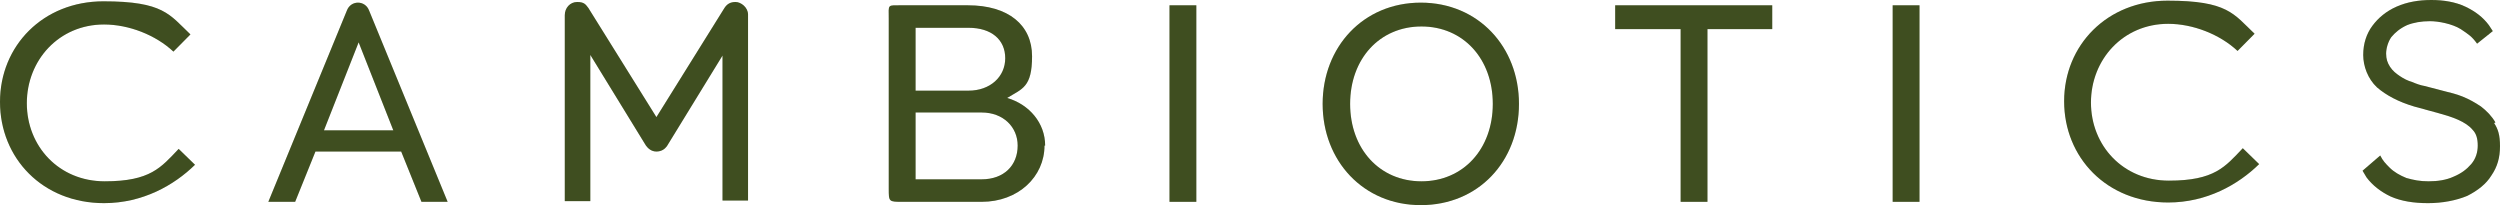 <?xml version="1.0" encoding="UTF-8"?>
<svg xmlns="http://www.w3.org/2000/svg" width="195" height="16" viewBox="0 0 195 16" fill="none">
  <path d="M32.874 15.742L31.292 11.819H24.605L23.022 15.742H20.929L27.055 0.826C27.208 0.413 27.565 0.206 27.923 0.206C28.28 0.206 28.637 0.413 28.791 0.826L34.916 15.742H32.823H32.874ZM27.974 3.303L25.268 10.168H30.679L27.974 3.303Z" fill="#4F6228"></path>
  <path d="M32.874 15.742L31.292 11.819H24.605L23.022 15.742H20.929L27.055 0.826C27.208 0.413 27.565 0.206 27.923 0.206C28.28 0.206 28.637 0.413 28.791 0.826L34.916 15.742H32.823H32.874ZM27.974 3.303L25.268 10.168H30.679L27.974 3.303Z" fill="black" fill-opacity="0.2"></path>
  <path d="M56.356 15.742V4.335L52.017 11.406C51.864 11.613 51.608 11.819 51.2 11.819C50.792 11.819 50.536 11.561 50.383 11.355L46.044 4.284V15.69H44.053V1.187C44.053 0.619 44.462 0.155 45.023 0.155C45.585 0.155 45.687 0.361 45.891 0.619L51.2 9.135L56.509 0.619C56.713 0.31 56.968 0.155 57.377 0.155C57.785 0.155 58.347 0.568 58.347 1.135V15.639H56.356V15.742Z" fill="#4F6228"></path>
  <path d="M56.356 15.742V4.335L52.017 11.406C51.864 11.613 51.608 11.819 51.2 11.819C50.792 11.819 50.536 11.561 50.383 11.355L46.044 4.284V15.69H44.053V1.187C44.053 0.619 44.462 0.155 45.023 0.155C45.585 0.155 45.687 0.361 45.891 0.619L51.2 9.135L56.509 0.619C56.713 0.31 56.968 0.155 57.377 0.155C57.785 0.155 58.347 0.568 58.347 1.135V15.639H56.356V15.742Z" fill="black" fill-opacity="0.2"></path>
  <path d="M81.471 11.355C81.471 13.781 79.429 15.742 76.57 15.742H70.394C69.322 15.742 69.322 15.742 69.322 14.71V1.445C69.322 0.31 69.169 0.413 70.394 0.413H75.499C78.663 0.413 80.501 1.961 80.501 4.387C80.501 6.813 79.735 6.916 78.561 7.639C80.297 8.155 81.522 9.6 81.522 11.355H81.471ZM78.408 4.542C78.408 3.097 77.336 2.168 75.549 2.168H71.415V7.071H75.549C77.234 7.071 78.408 5.987 78.408 4.542ZM79.378 11.355C79.378 9.91 78.255 8.774 76.57 8.774H71.415V13.987H76.57C78.306 13.987 79.378 12.903 79.378 11.355Z" fill="#4F6228"></path>
  <path d="M81.471 11.355C81.471 13.781 79.429 15.742 76.57 15.742H70.394C69.322 15.742 69.322 15.742 69.322 14.71V1.445C69.322 0.31 69.169 0.413 70.394 0.413H75.499C78.663 0.413 80.501 1.961 80.501 4.387C80.501 6.813 79.735 6.916 78.561 7.639C80.297 8.155 81.522 9.6 81.522 11.355H81.471ZM78.408 4.542C78.408 3.097 77.336 2.168 75.549 2.168H71.415V7.071H75.549C77.234 7.071 78.408 5.987 78.408 4.542ZM79.378 11.355C79.378 9.91 78.255 8.774 76.57 8.774H71.415V13.987H76.57C78.306 13.987 79.378 12.903 79.378 11.355Z" fill="black" fill-opacity="0.2"></path>
  <path d="M91.221 15.742V0.413H93.314V15.742H91.221Z" fill="#4F6228"></path>
  <path d="M91.221 15.742V0.413H93.314V15.742H91.221Z" fill="black" fill-opacity="0.2"></path>
  <path d="M118.48 8.103C118.48 12.594 115.315 16 110.823 16C106.331 16 103.166 12.542 103.166 8.103C103.166 3.665 106.331 0.206 110.823 0.206C115.315 0.206 118.48 3.665 118.48 8.103ZM116.438 8.103C116.438 4.594 114.141 2.065 110.874 2.065C107.607 2.065 105.31 4.594 105.31 8.103C105.31 11.613 107.607 14.142 110.874 14.142C114.141 14.142 116.438 11.613 116.438 8.103Z" fill="#4F6228"></path>
  <path d="M118.48 8.103C118.48 12.594 115.315 16 110.823 16C106.331 16 103.166 12.542 103.166 8.103C103.166 3.665 106.331 0.206 110.823 0.206C115.315 0.206 118.48 3.665 118.48 8.103ZM116.438 8.103C116.438 4.594 114.141 2.065 110.874 2.065C107.607 2.065 105.31 4.594 105.31 8.103C105.31 11.613 107.607 14.142 110.874 14.142C114.141 14.142 116.438 11.613 116.438 8.103Z" fill="black" fill-opacity="0.2"></path>
  <path d="M133.182 2.271V15.742H131.089V2.271H125.984V0.413H138.235V2.271H133.131H133.182Z" fill="#4F6228"></path>
  <path d="M133.182 2.271V15.742H131.089V2.271H125.984V0.413H138.235V2.271H133.131H133.182Z" fill="black" fill-opacity="0.2"></path>
  <path d="M147.628 15.742V0.413H149.721V15.742H147.628Z" fill="#4F6228"></path>
  <path d="M147.628 15.742V0.413H149.721V15.742H147.628Z" fill="black" fill-opacity="0.2"></path>
  <path d="M15.212 12.852C13.579 14.452 11.128 15.845 8.116 15.845C3.318 15.845 0 12.335 0 7.948C0 3.561 3.369 0.103 8.065 0.103C12.762 0.103 13.221 1.135 14.855 2.684L13.527 4.026C12.149 2.735 10.056 1.91 8.116 1.91C4.594 1.91 2.093 4.697 2.093 8.052C2.093 11.406 4.594 14.142 8.168 14.142C11.741 14.142 12.558 13.058 13.936 11.613L15.263 12.903L15.212 12.852Z" fill="#4F6228"></path>
  <path d="M15.212 12.852C13.579 14.452 11.128 15.845 8.116 15.845C3.318 15.845 0 12.335 0 7.948C0 3.561 3.369 0.103 8.065 0.103C12.762 0.103 13.221 1.135 14.855 2.684L13.527 4.026C12.149 2.735 10.056 1.91 8.116 1.91C4.594 1.91 2.093 4.697 2.093 8.052C2.093 11.406 4.594 14.142 8.168 14.142C11.741 14.142 12.558 13.058 13.936 11.613L15.263 12.903L15.212 12.852Z" fill="black" fill-opacity="0.2"></path>
  <path d="M176.214 12.8C174.581 14.4 172.131 15.794 169.119 15.794C164.321 15.794 161.002 12.284 161.002 7.897C161.002 3.51 164.372 0.052 169.068 0.052C173.764 0.052 174.224 1.084 175.857 2.632L174.53 3.974C173.152 2.684 171.059 1.858 169.119 1.858C165.597 1.858 163.095 4.645 163.095 8C163.095 11.355 165.597 14.09 169.17 14.09C172.743 14.09 173.56 13.007 174.938 11.561L176.266 12.852L176.214 12.8Z" fill="#4F6228"></path>
  <path d="M176.214 12.8C174.581 14.4 172.131 15.794 169.119 15.794C164.321 15.794 161.002 12.284 161.002 7.897C161.002 3.51 164.372 0.052 169.068 0.052C173.764 0.052 174.224 1.084 175.857 2.632L174.53 3.974C173.152 2.684 171.059 1.858 169.119 1.858C165.597 1.858 163.095 4.645 163.095 8C163.095 11.355 165.597 14.09 169.17 14.09C172.743 14.09 173.56 13.007 174.938 11.561L176.266 12.852L176.214 12.8Z" fill="black" fill-opacity="0.2"></path>
  <path d="M194.643 9.548C194.336 9.032 193.979 8.671 193.52 8.31C193.06 8 192.601 7.742 192.09 7.535C191.58 7.329 191.12 7.226 190.712 7.123L189.13 6.71C188.823 6.658 188.517 6.555 188.16 6.4C187.802 6.297 187.496 6.142 187.19 5.935C186.883 5.729 186.628 5.523 186.424 5.213C186.22 4.903 186.118 4.594 186.118 4.181C186.118 3.768 186.271 3.252 186.526 2.89C186.832 2.529 187.19 2.219 187.751 1.961C188.262 1.755 188.874 1.652 189.538 1.652C190.201 1.652 191.273 1.858 191.937 2.271C192.55 2.684 192.805 2.839 193.213 3.406L194.438 2.426C194.336 2.271 194.234 2.116 194.132 1.961C193.673 1.342 193.06 0.877 192.294 0.516C191.529 0.155 190.61 0 189.64 0C188.67 0 187.751 0.155 186.934 0.516C186.118 0.877 185.505 1.394 185.046 2.013C184.586 2.632 184.331 3.406 184.331 4.284C184.331 5.161 184.688 6.142 185.403 6.813C186.118 7.432 187.088 7.948 188.313 8.31L190.201 8.826C190.763 8.981 191.273 9.135 191.733 9.342C192.192 9.548 192.601 9.806 192.856 10.116C193.162 10.426 193.264 10.839 193.264 11.355C193.264 11.871 193.111 12.387 192.754 12.8C192.397 13.213 191.988 13.523 191.376 13.781C190.814 14.039 190.15 14.142 189.436 14.142C188.721 14.142 188.262 14.039 187.7 13.884C187.19 13.677 186.73 13.419 186.373 13.058C186.067 12.748 185.862 12.542 185.658 12.129L184.28 13.316C184.382 13.471 184.484 13.677 184.586 13.832C185.046 14.452 185.709 14.968 186.475 15.329C187.292 15.69 188.262 15.845 189.385 15.845C190.508 15.845 191.58 15.639 192.448 15.277C193.264 14.864 193.928 14.348 194.336 13.677C194.796 13.007 195 12.284 195 11.406C195 10.529 194.847 10.065 194.541 9.6L194.643 9.548Z" fill="#4F6228"></path>
  <path d="M194.643 9.548C194.336 9.032 193.979 8.671 193.52 8.31C193.06 8 192.601 7.742 192.09 7.535C191.58 7.329 191.12 7.226 190.712 7.123L189.13 6.71C188.823 6.658 188.517 6.555 188.16 6.4C187.802 6.297 187.496 6.142 187.19 5.935C186.883 5.729 186.628 5.523 186.424 5.213C186.22 4.903 186.118 4.594 186.118 4.181C186.118 3.768 186.271 3.252 186.526 2.89C186.832 2.529 187.19 2.219 187.751 1.961C188.262 1.755 188.874 1.652 189.538 1.652C190.201 1.652 191.273 1.858 191.937 2.271C192.55 2.684 192.805 2.839 193.213 3.406L194.438 2.426C194.336 2.271 194.234 2.116 194.132 1.961C193.673 1.342 193.06 0.877 192.294 0.516C191.529 0.155 190.61 0 189.64 0C188.67 0 187.751 0.155 186.934 0.516C186.118 0.877 185.505 1.394 185.046 2.013C184.586 2.632 184.331 3.406 184.331 4.284C184.331 5.161 184.688 6.142 185.403 6.813C186.118 7.432 187.088 7.948 188.313 8.31L190.201 8.826C190.763 8.981 191.273 9.135 191.733 9.342C192.192 9.548 192.601 9.806 192.856 10.116C193.162 10.426 193.264 10.839 193.264 11.355C193.264 11.871 193.111 12.387 192.754 12.8C192.397 13.213 191.988 13.523 191.376 13.781C190.814 14.039 190.15 14.142 189.436 14.142C188.721 14.142 188.262 14.039 187.7 13.884C187.19 13.677 186.73 13.419 186.373 13.058C186.067 12.748 185.862 12.542 185.658 12.129L184.28 13.316C184.382 13.471 184.484 13.677 184.586 13.832C185.046 14.452 185.709 14.968 186.475 15.329C187.292 15.69 188.262 15.845 189.385 15.845C190.508 15.845 191.58 15.639 192.448 15.277C193.264 14.864 193.928 14.348 194.336 13.677C194.796 13.007 195 12.284 195 11.406C195 10.529 194.847 10.065 194.541 9.6L194.643 9.548Z" fill="black" fill-opacity="0.2"></path>
</svg>
